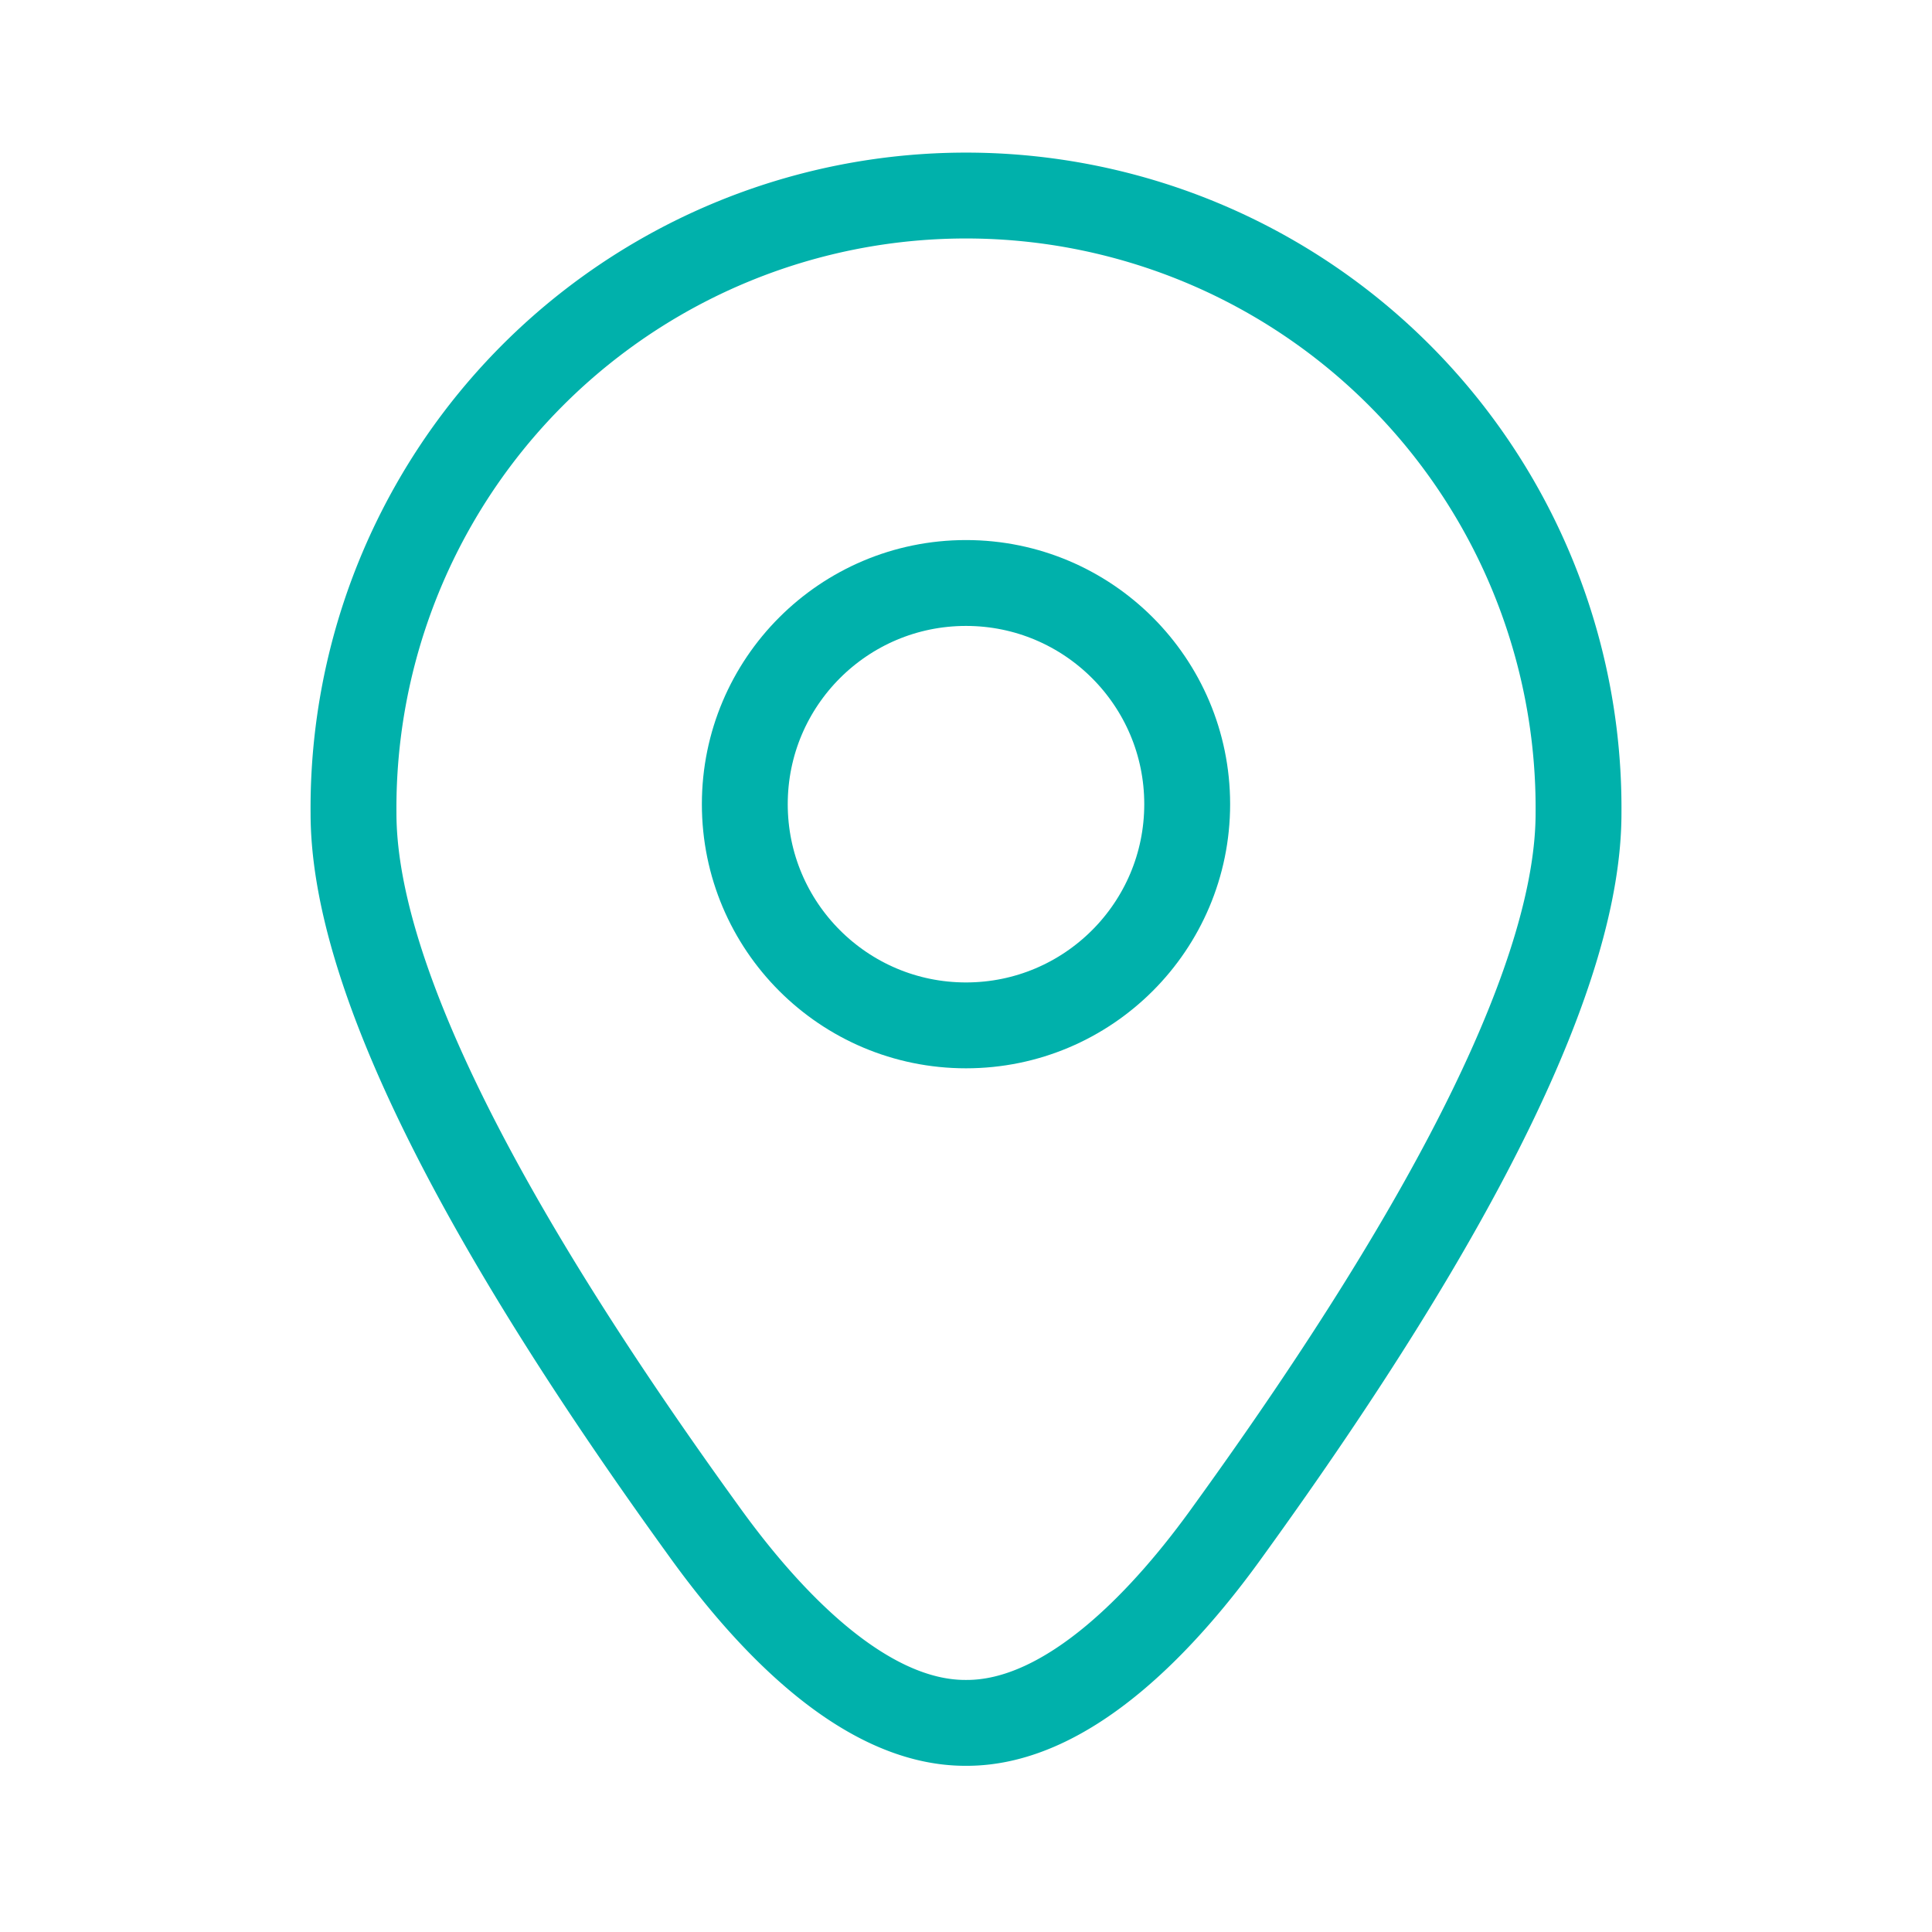 <svg xmlns="http://www.w3.org/2000/svg" xmlns:xlink="http://www.w3.org/1999/xlink" width="45" height="45" viewBox="0 0 45 45">
  <defs>
    <clipPath id="clip-path">
      <rect id="Retângulo_4926" data-name="Retângulo 4926" width="45" height="45" transform="translate(517.518 744.228)" fill="#fff" stroke="#707070" stroke-width="1"/>
    </clipPath>
  </defs>
  <g id="location" transform="translate(-517.518 -744.228)">
    <g id="Grupo_de_máscara_80" data-name="Grupo de máscara 80" clip-path="url(#clip-path)">
      <g id="location-2" data-name="location" transform="translate(525.751 748.871)">
        <path id="pin" d="M814.982,255.986c-2.424.012-4.7-2.506-6.116-4.481-5.408-7.477-8.15-13.1-8.15-16.707a14.267,14.267,0,1,1,28.533,0c0,3.61-2.743,9.23-8.15,16.707C819.686,253.481,817.406,256,814.982,255.986Z" transform="translate(-800.715 -220.5)" fill="none" stroke="#00b1ab" stroke-width="2"/>
        <ellipse id="Elipse_149" data-name="Elipse 149" cx="5.152" cy="5.152" rx="5.152" ry="5.152" transform="translate(9.115 8.936)" fill="none" stroke="#00b1ab" stroke-width="2"/>
      </g>
    </g>
  </g>
</svg>
